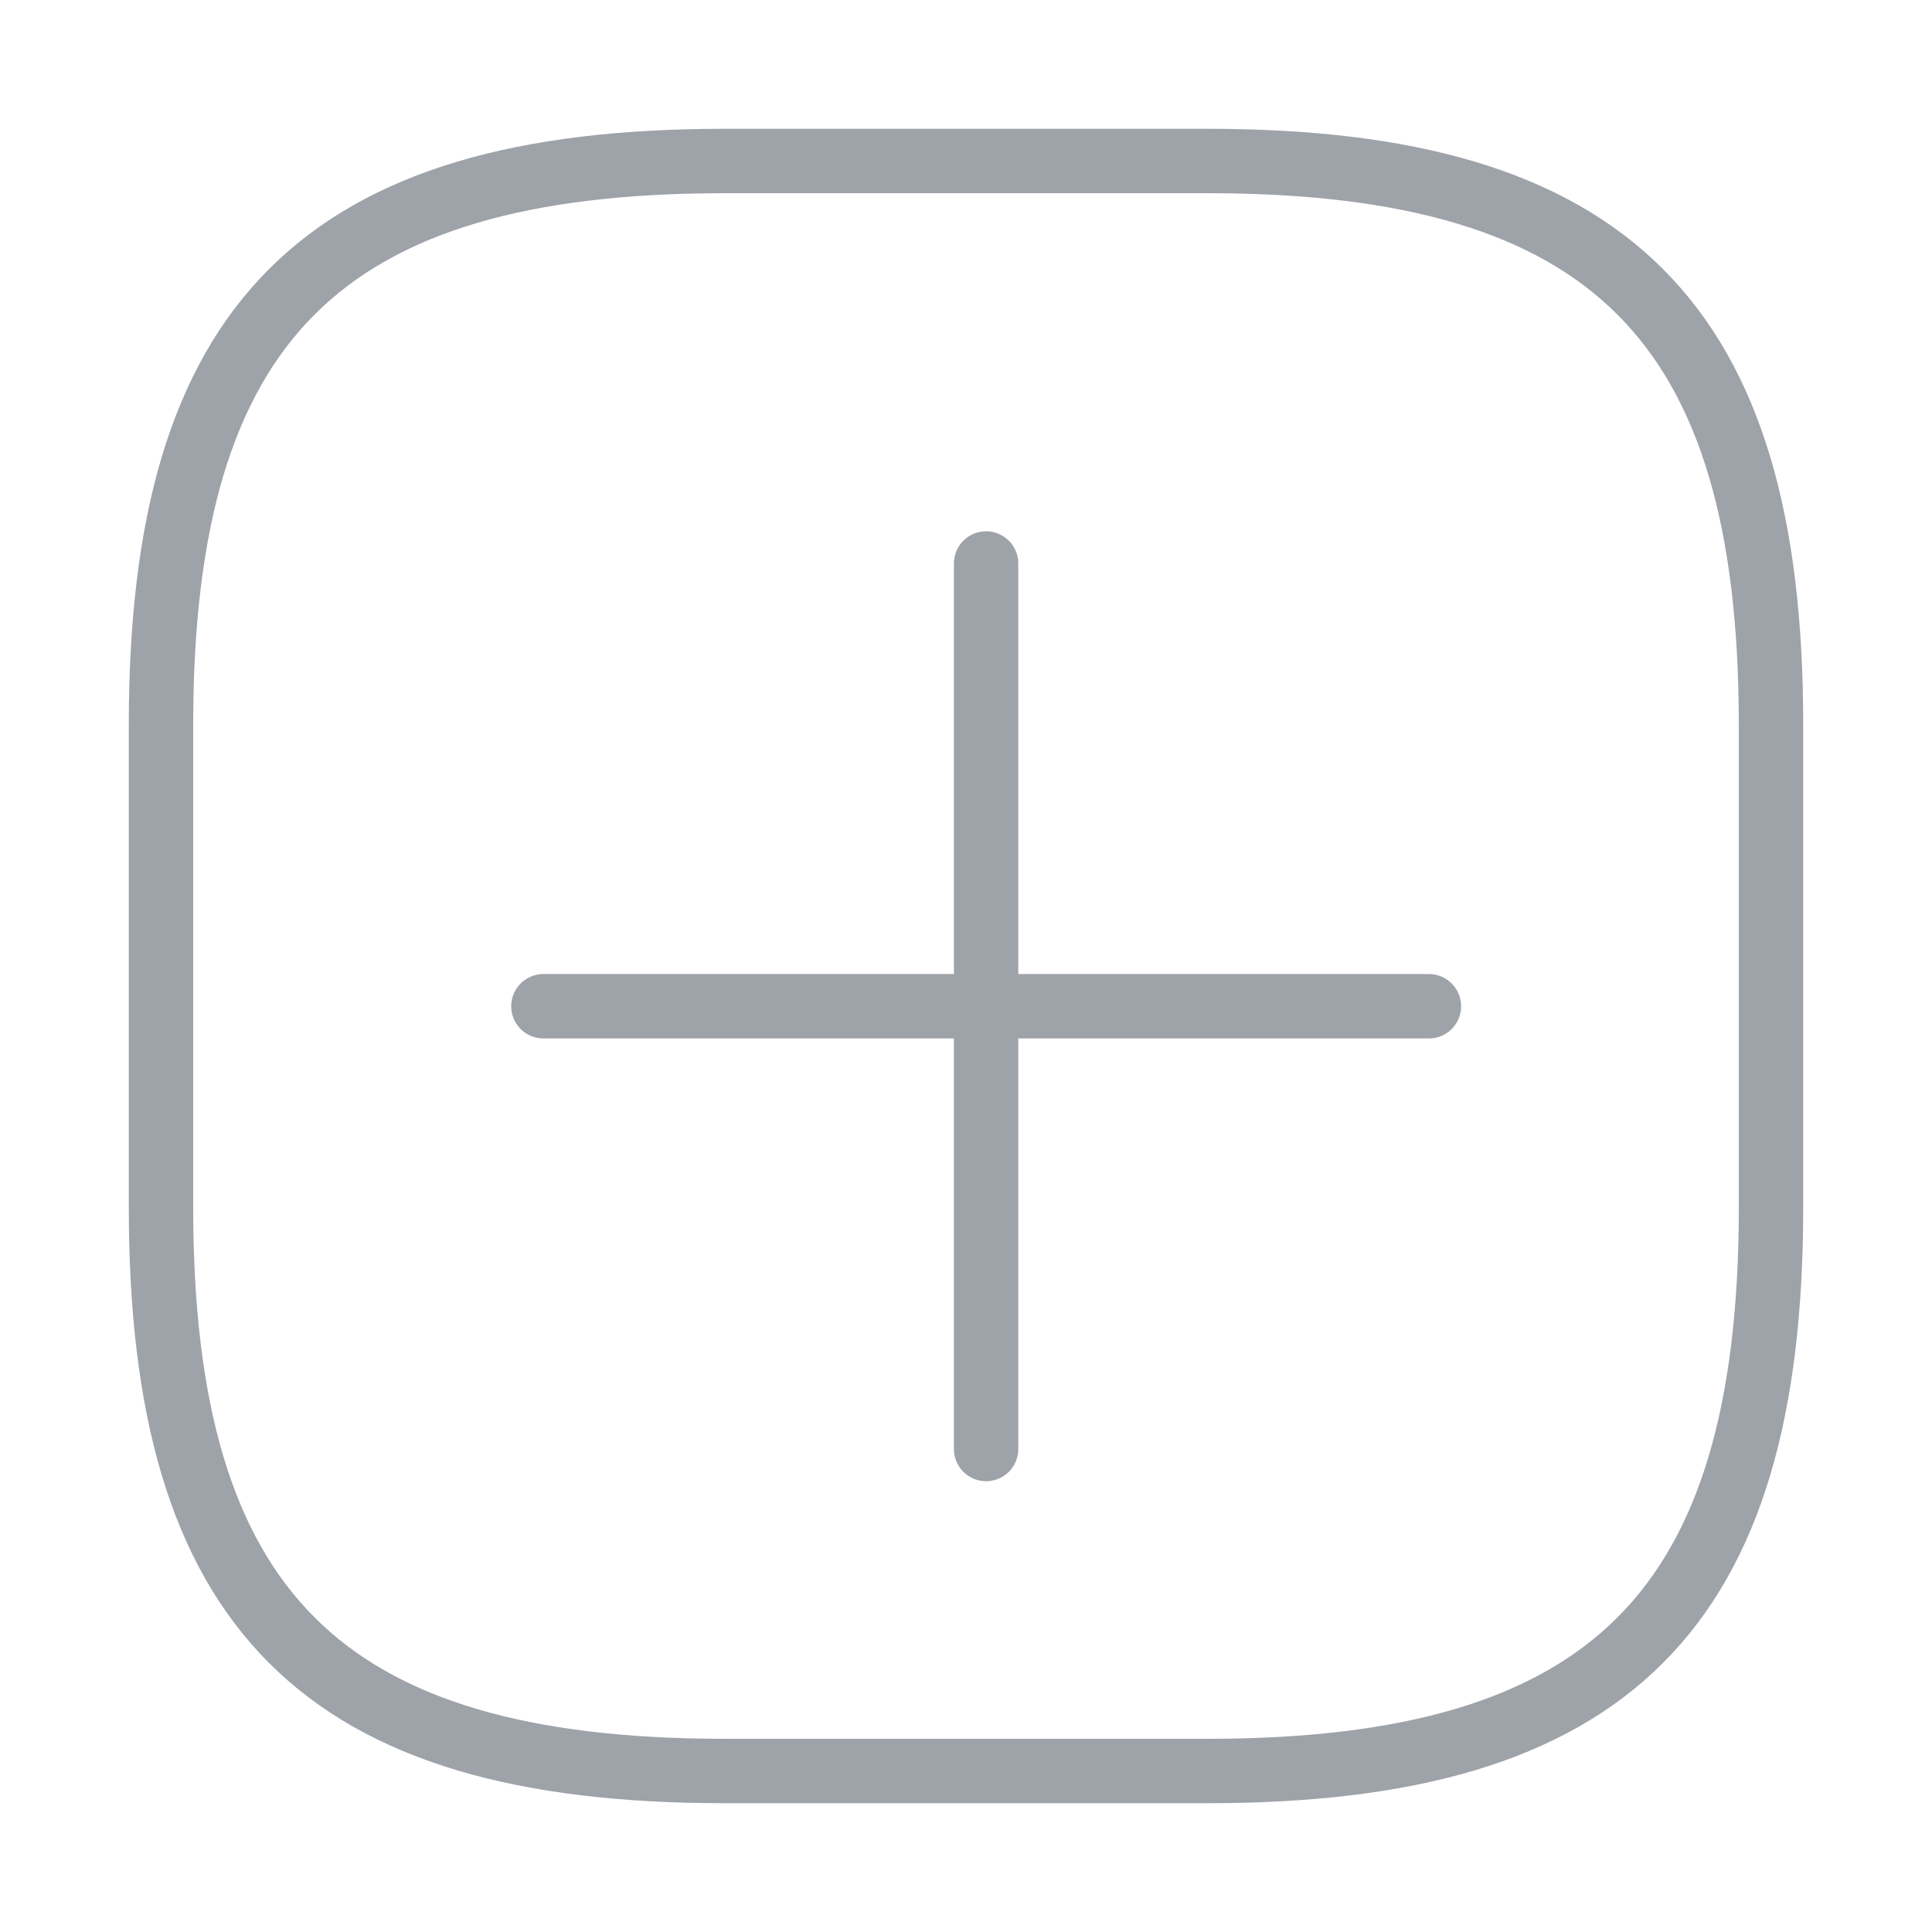 <svg width="30" height="30" viewBox="0 0 30 30" fill="none" xmlns="http://www.w3.org/2000/svg">
<path d="M22.188 15.625H8.438" stroke="#9EA2A9" stroke-linecap="round" stroke-linejoin="round"/>
<path d="M15.312 8.75V22.5" stroke="#9EA2A9" stroke-linecap="round" stroke-linejoin="round"/>
<path d="M11.25 27.5H18.75C25 27.5 27.5 25 27.5 18.75V11.25C27.5 5 25 2.5 18.75 2.5H11.25C5 2.5 2.5 5 2.5 11.25V18.75C2.5 25 5 27.5 11.25 27.5Z" stroke="#9EA2A9" stroke-linecap="round" stroke-linejoin="round"/>
</svg>
